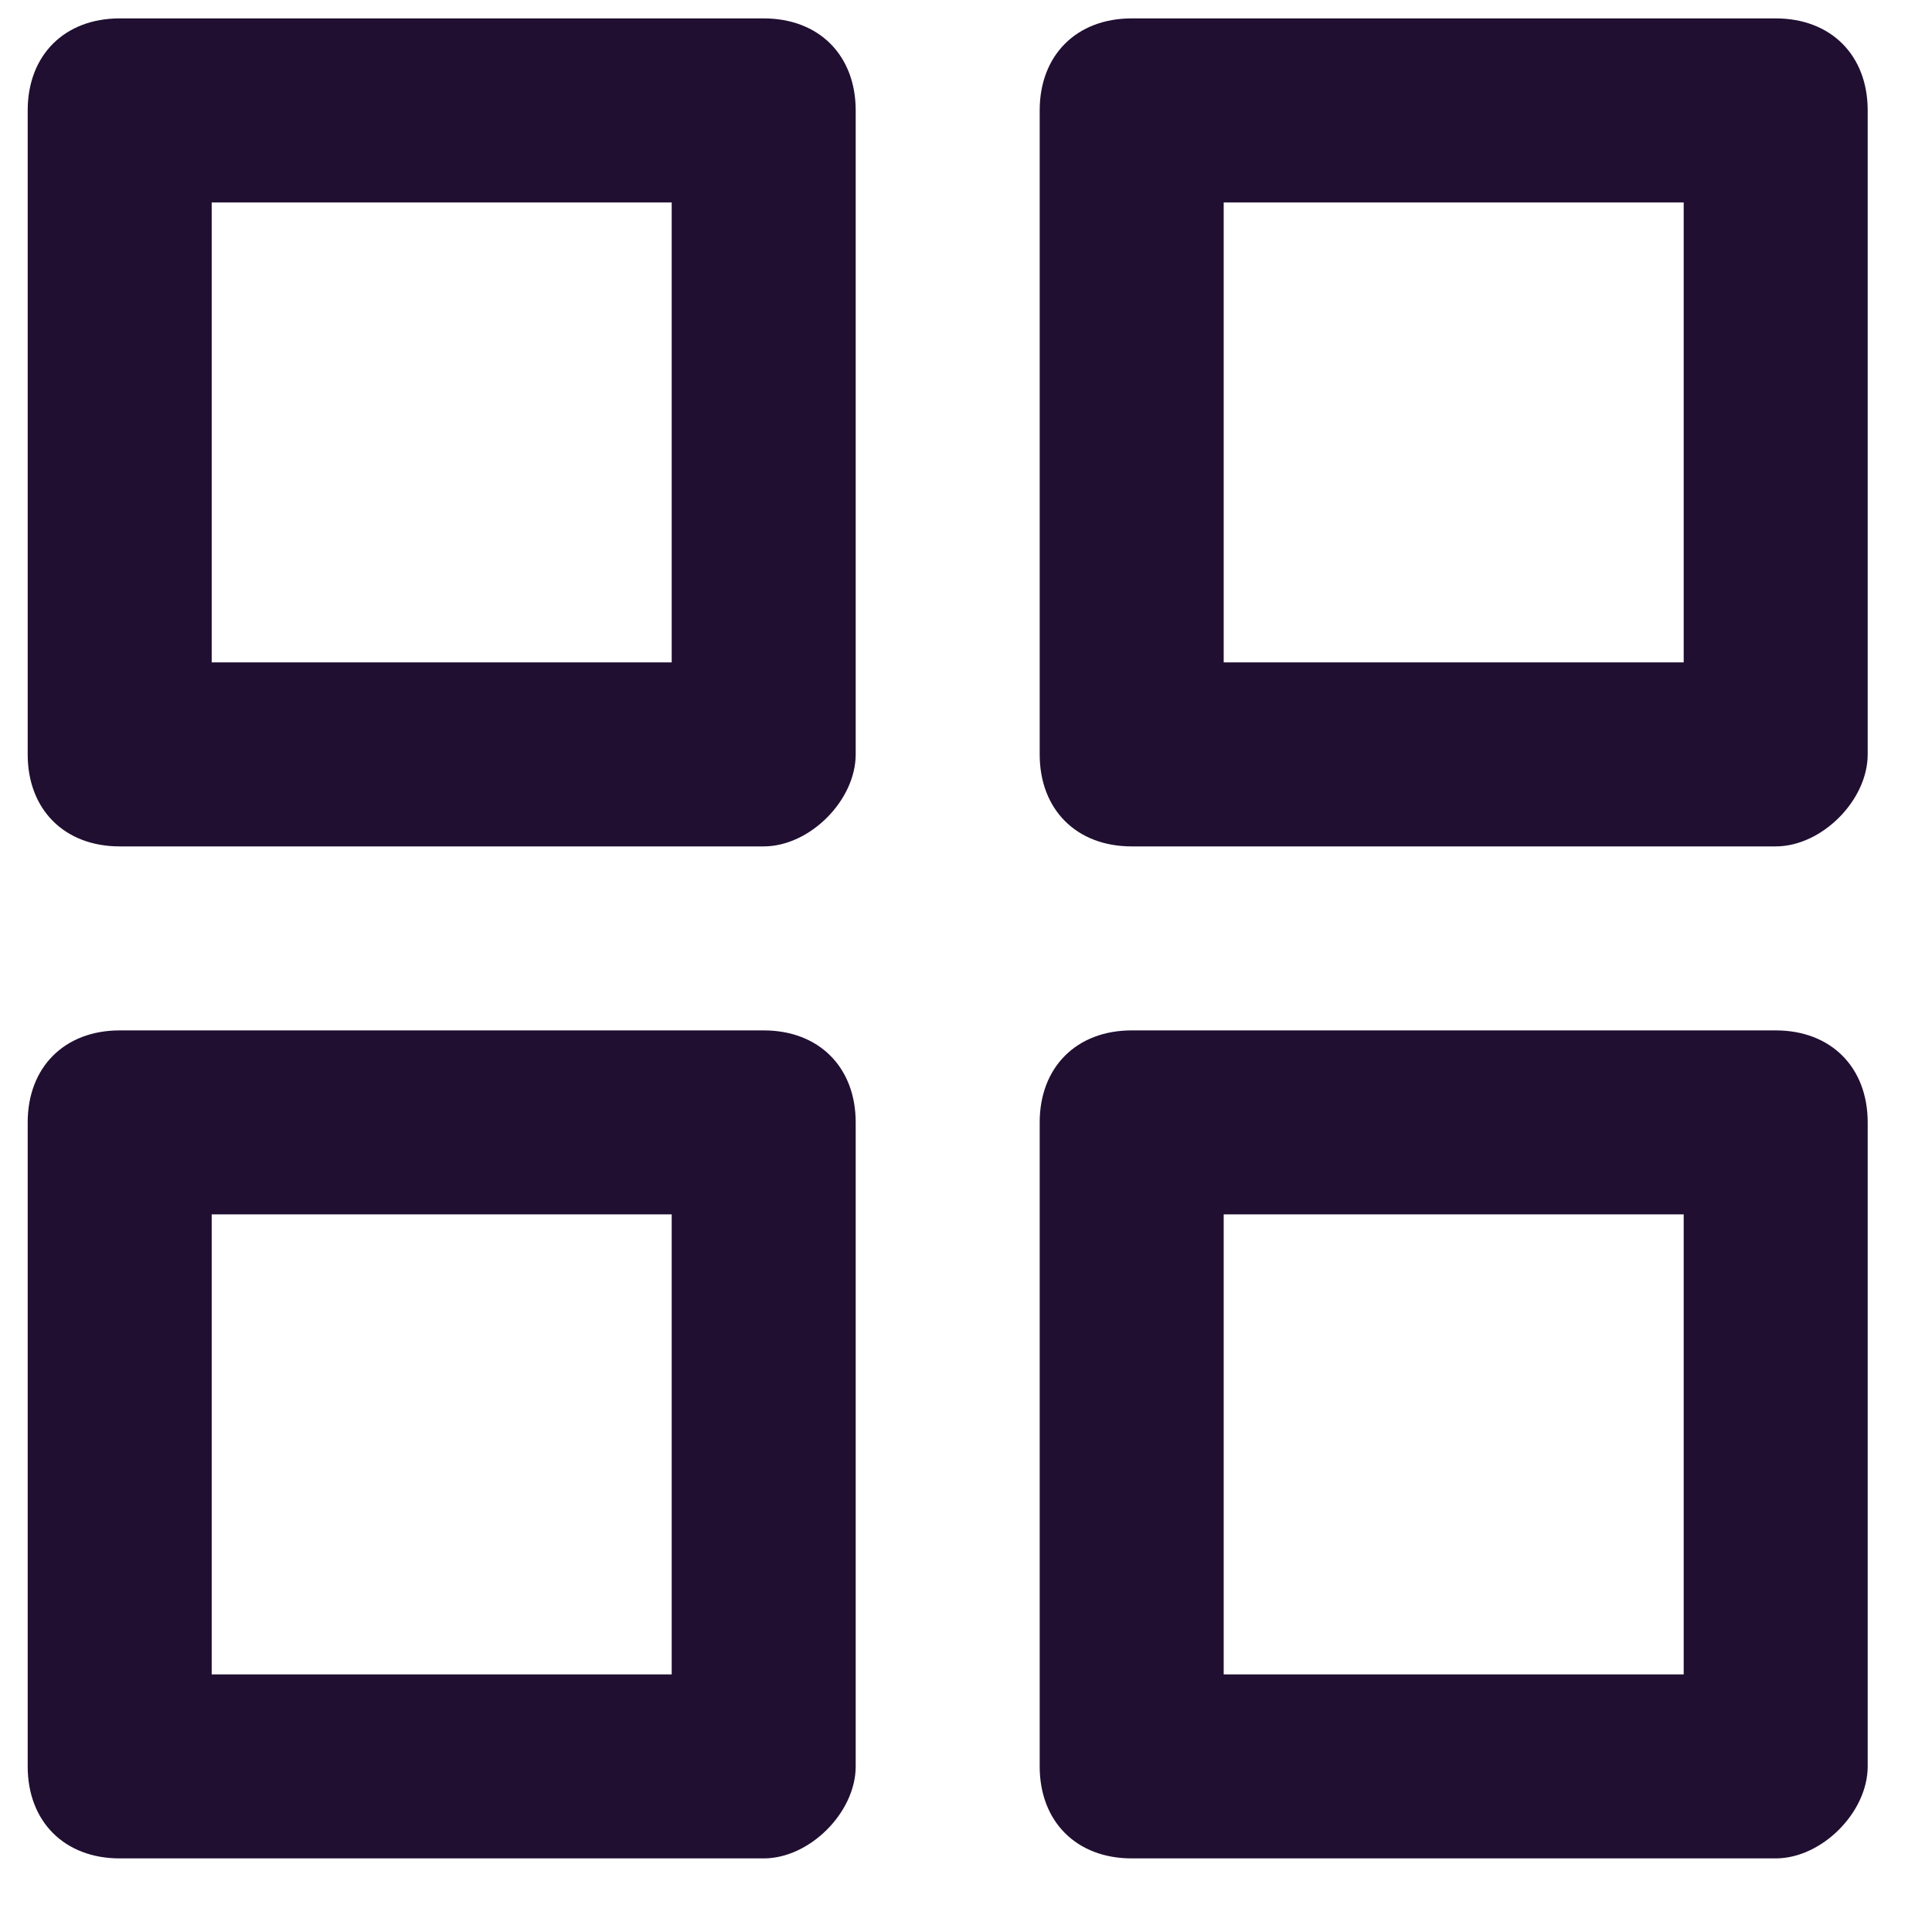 <svg width="21" height="21" viewBox="0 0 21 21" fill="none" xmlns="http://www.w3.org/2000/svg">
<path d="M8.301 9.2H1.301C0.701 9.2 0.301 8.8 0.301 8.2V1.2C0.301 0.6 0.701 0.2 1.301 0.2H8.301C8.901 0.2 9.301 0.6 9.301 1.2V8.2C9.301 8.7 8.801 9.2 8.301 9.2ZM2.301 7.2H7.301V2.2H2.301V7.2Z" fill="#200F31"/>
<path d="M19.301 9.2H12.301C11.701 9.2 11.301 8.8 11.301 8.2V1.2C11.301 0.6 11.701 0.2 12.301 0.2H19.301C19.901 0.2 20.301 0.6 20.301 1.2V8.2C20.301 8.7 19.801 9.2 19.301 9.2ZM13.301 7.2H18.301V2.2H13.301V7.2Z" fill="#200F31"/>
<path d="M19.301 20.2H12.301C11.701 20.2 11.301 19.8 11.301 19.2V12.2C11.301 11.6 11.701 11.2 12.301 11.2H19.301C19.901 11.2 20.301 11.6 20.301 12.2V19.2C20.301 19.7 19.801 20.2 19.301 20.2ZM13.301 18.2H18.301V13.2H13.301V18.2Z" fill="#200F31"/>
<path d="M8.301 20.2H1.301C0.701 20.2 0.301 19.8 0.301 19.2V12.2C0.301 11.6 0.701 11.2 1.301 11.2H8.301C8.901 11.2 9.301 11.6 9.301 12.2V19.2C9.301 19.7 8.801 20.2 8.301 20.2ZM2.301 18.2H7.301V13.2H2.301V18.2Z" fill="#200F31"/>
</svg>
